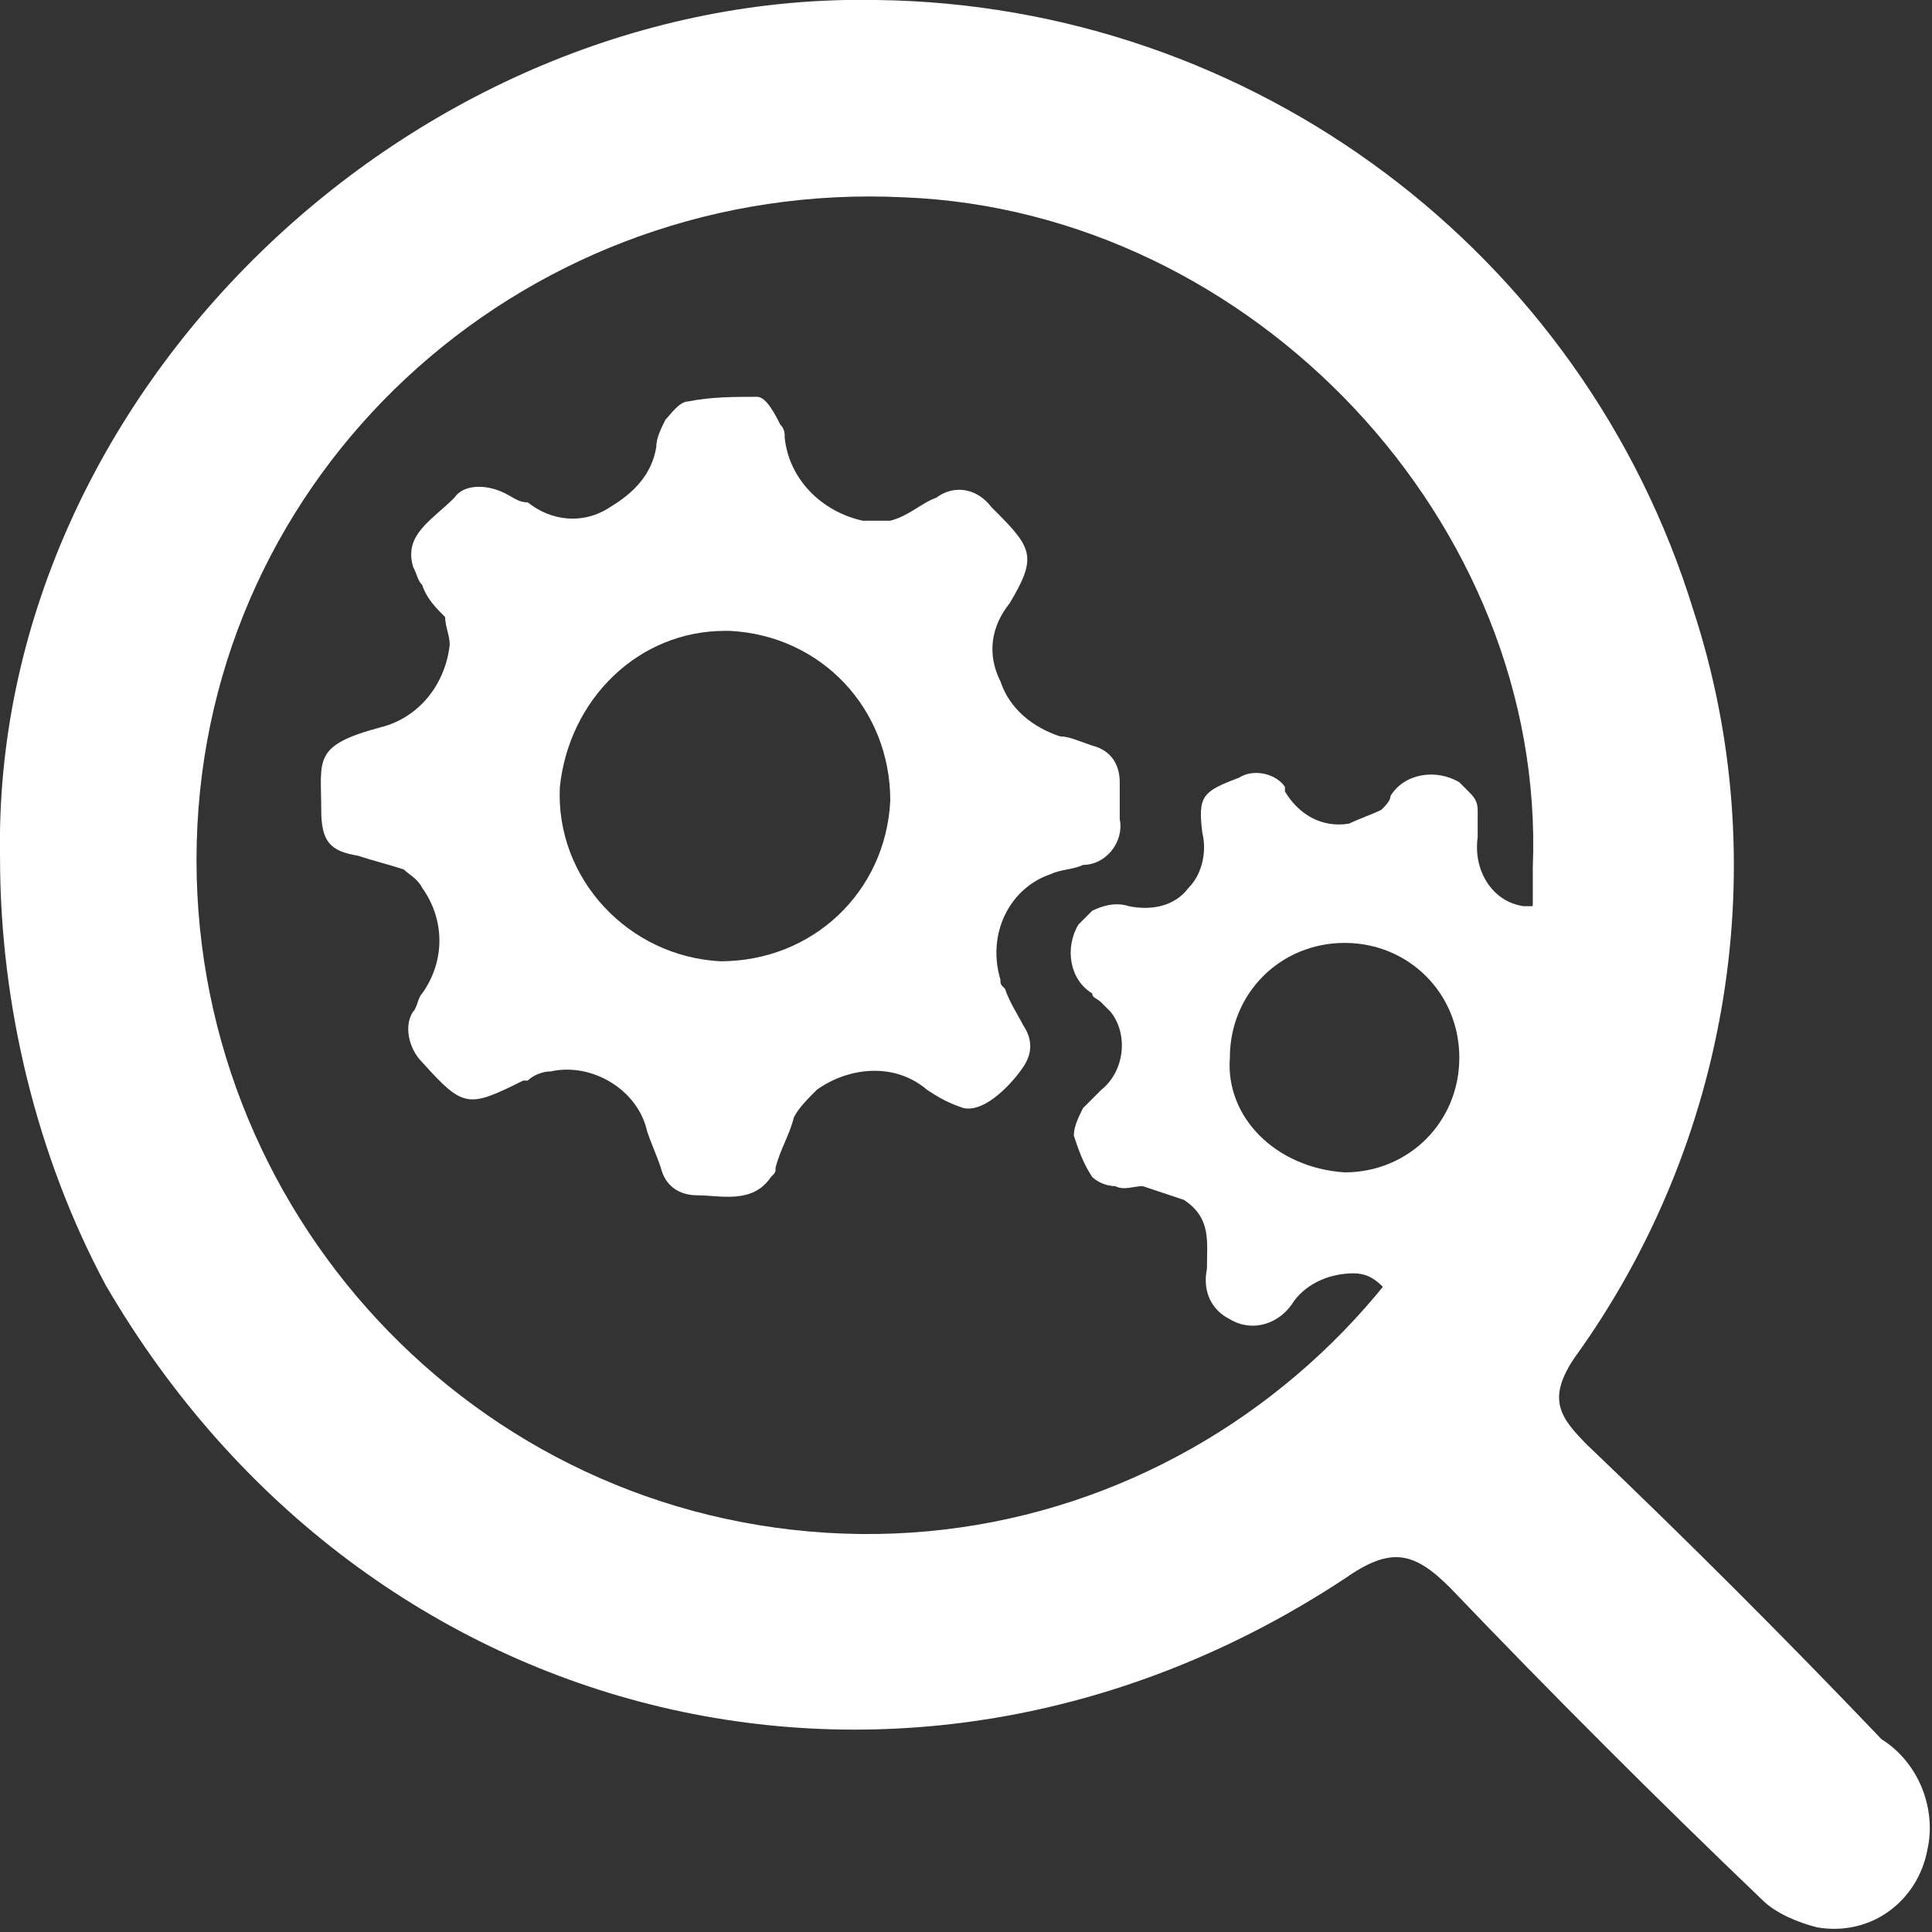 <?xml version="1.0" encoding="UTF-8"?>
<!-- Generator: Adobe Illustrator 23.1.0, SVG Export Plug-In . SVG Version: 6.00 Build 0)  -->
<svg xmlns="http://www.w3.org/2000/svg" xmlns:xlink="http://www.w3.org/1999/xlink" version="1.1" id="Layer_1" x="0px" y="0px" viewBox="0 0 42.1 42.1" style="enable-background:new 0 0 42.1 42.1;" xml:space="preserve">
<rect x="0" y="0" width="42.1" height="42.1" fill="#333333" stroke="none"/>
<style type="text/css">
	.st0{fill:#FFFFFF;}
</style>
<g transform="translate(-3776 -923)">
	<g transform="translate(3343.123 766.262)">
		<g transform="translate(432.878 156.738)">
			<path class="st0" d="M0,18.7C-0.2,8.6,9-0.2,19.1,0c8.2,0.1,15.4,5.5,17.8,13.3c1.8,5.5,0.8,11.6-2.6,16.3     c-0.6,0.9-0.3,1.3,0.3,1.9c2.2,2.1,4.3,4.2,6.4,6.4c0.8,0.5,1.2,1.5,1,2.4c-0.2,1.1-1.2,1.9-2.4,1.7c-0.4-0.1-0.9-0.3-1.2-0.6     c-2.3-2.2-4.6-4.5-6.8-6.8c-0.8-0.8-1.3-0.9-2.3-0.2C19.9,40.6,8,37.8,2.3,28C0.8,25.2,0,21.9,0,18.7z M33.4,18.9     c0.3-7.5-6.1-14.3-13.7-14.6C11.6,3.9,4.7,10,4.3,18S10,32.9,18,33.4c8,0.5,14.9-5.7,15.4-13.7C33.4,19.4,33.4,19.2,33.4,18.9z"></path>
		</g>
	</g>
	<g transform="translate(3561.326 846.805)">
		<g transform="translate(221.674 84.842)">
			<path class="st0" d="M14,15.5c-0.3-0.1-0.5-0.2-0.8-0.4c-0.7-0.6-1.7-0.5-2.4,0c-0.2,0.2-0.4,0.4-0.5,0.6     c-0.1,0.4-0.3,0.7-0.4,1.1c0,0.1,0,0.1-0.1,0.2c-0.4,0.6-1.1,0.4-1.6,0.4c-0.4,0-0.7-0.2-0.8-0.6c-0.1-0.3-0.2-0.5-0.3-0.8     c-0.2-0.9-1.2-1.5-2.1-1.3c-0.2,0-0.4,0.1-0.5,0.2c0,0-0.1,0-0.1,0c-1.2,0.6-1.3,0.6-2.2-0.4c-0.3-0.3-0.4-0.8-0.2-1.1     c0.1-0.1,0.1-0.3,0.2-0.4c0.5-0.7,0.5-1.6,0-2.3c-0.1-0.2-0.3-0.3-0.4-0.4c-0.3-0.1-0.7-0.2-1-0.3C0.2,9.9,0,9.7,0,9     c0-1.1-0.2-1.4,1.3-1.8C2.1,7,2.7,6.3,2.8,5.4c0-0.2-0.1-0.4-0.1-0.6C2.5,4.6,2.3,4.4,2.2,4.1C2.1,4,2.1,3.9,2,3.7     C1.8,3,2.4,2.7,2.9,2.2C3.1,1.9,3.6,1.9,4,2.1c0.2,0.1,0.3,0.2,0.5,0.2C5,2.7,5.7,2.8,6.3,2.4c0.5-0.3,0.9-0.7,1-1.3     c0-0.2,0.1-0.4,0.2-0.6C7.6,0.4,7.8,0.1,8,0.1C8.5,0,9,0,9.5,0c0.2,0,0.4,0.4,0.5,0.6c0.1,0.1,0.1,0.2,0.1,0.3     c0.1,0.9,0.8,1.6,1.7,1.8c0.2,0,0.4,0,0.6,0c0.4-0.1,0.7-0.4,1-0.5c0.4-0.3,0.9-0.2,1.2,0.2c0,0,0.1,0.1,0.1,0.1     c0.8,0.8,0.9,1,0.3,2c-0.4,0.5-0.5,1.1-0.2,1.7c0.2,0.6,0.7,1,1.3,1.2c0.2,0,0.4,0.1,0.7,0.2c0.4,0.1,0.6,0.4,0.6,0.8     c0,0.3,0,0.5,0,0.8c0.1,0.5-0.3,1-0.8,1c-0.2,0.1-0.5,0.1-0.7,0.2c-0.9,0.3-1.4,1.3-1.1,2.3c0,0.1,0,0.1,0.1,0.2     c0.1,0.3,0.3,0.6,0.4,0.8c0.2,0.3,0.2,0.6,0,0.9C15.1,14.9,14.5,15.6,14,15.5z M8.7,12.3c2,0,3.6-1.5,3.7-3.5     c0-2-1.5-3.6-3.5-3.7c0,0-0.1,0-0.1,0c-1.9,0-3.4,1.5-3.6,3.4C5.1,10.5,6.7,12.2,8.7,12.3C8.7,12.3,8.7,12.3,8.7,12.3L8.7,12.3z"></path>
			<path class="st0" d="M25.3,18.7c0,0.1,0,0.2,0,0.3c0.2,0.9-0.3,1.1-1,1.2c-0.4,0.1-0.6-0.2-0.8-0.4c-0.3-0.3-0.5-0.7-1-0.7     c-0.5,0-1,0.2-1.3,0.6c-0.3,0.5-0.9,0.7-1.4,0.4c-0.4-0.2-0.6-0.6-0.5-1.1c0-0.6,0.1-1.1-0.5-1.5c-0.3-0.1-0.6-0.2-0.9-0.3     c-0.2,0-0.4,0.1-0.6,0c-0.2,0-0.4-0.1-0.5-0.2c-0.2-0.3-0.3-0.6-0.4-0.9c0-0.2,0.1-0.4,0.2-0.6c0.1-0.1,0.3-0.3,0.4-0.4     c0.5-0.4,0.6-1.2,0.2-1.7c-0.1-0.1-0.1-0.1-0.2-0.2c-0.1-0.1-0.2-0.1-0.2-0.2c-0.5-0.3-0.6-1-0.3-1.5c0.1-0.1,0.2-0.2,0.3-0.3     c0.2-0.1,0.5-0.2,0.8-0.1c0.5,0.1,1,0,1.3-0.4c0.3-0.3,0.4-0.8,0.3-1.2c-0.1-0.8,0-0.9,0.8-1.2c0.3-0.2,0.8-0.1,1,0.2     c0,0,0,0.1,0,0.1c0.3,0.5,0.8,0.8,1.4,0.7c0.2-0.1,0.5-0.2,0.7-0.3c0.1-0.1,0.2-0.2,0.2-0.3c0.3-0.5,1-0.6,1.5-0.3     c0.1,0.1,0.1,0.1,0.2,0.2c0.1,0.1,0.2,0.2,0.2,0.4c0,0.2,0,0.4,0,0.6c-0.1,0.7,0.3,1.4,1,1.5c0.2,0,0.4,0,0.6,0     c0.6-0.1,1.1,0.2,1.3,0.8c0,0.1,0,0.3,0,0.4c-0.1,0.3-0.3,0.5-0.5,0.7c-0.3,0.2-0.6,0.6-0.6,1c0,0.5,0.2,1,0.6,1.2     c0.6,0.4,0.6,0.6,0.4,1.1c-0.3,0.9-0.5,0.9-1.3,0.8c-0.7-0.1-1.3,0.4-1.4,1.1C25.3,18.5,25.3,18.6,25.3,18.7z M22.3,16.9     c1.4,0,2.5-1.1,2.5-2.5c0-1.4-1.1-2.5-2.5-2.5c-1.4,0-2.5,1.1-2.5,2.5C19.7,15.7,20.8,16.8,22.3,16.9     C22.3,16.9,22.3,16.9,22.3,16.9L22.3,16.9z"></path>
		</g>
	</g>
</g>
</svg>
